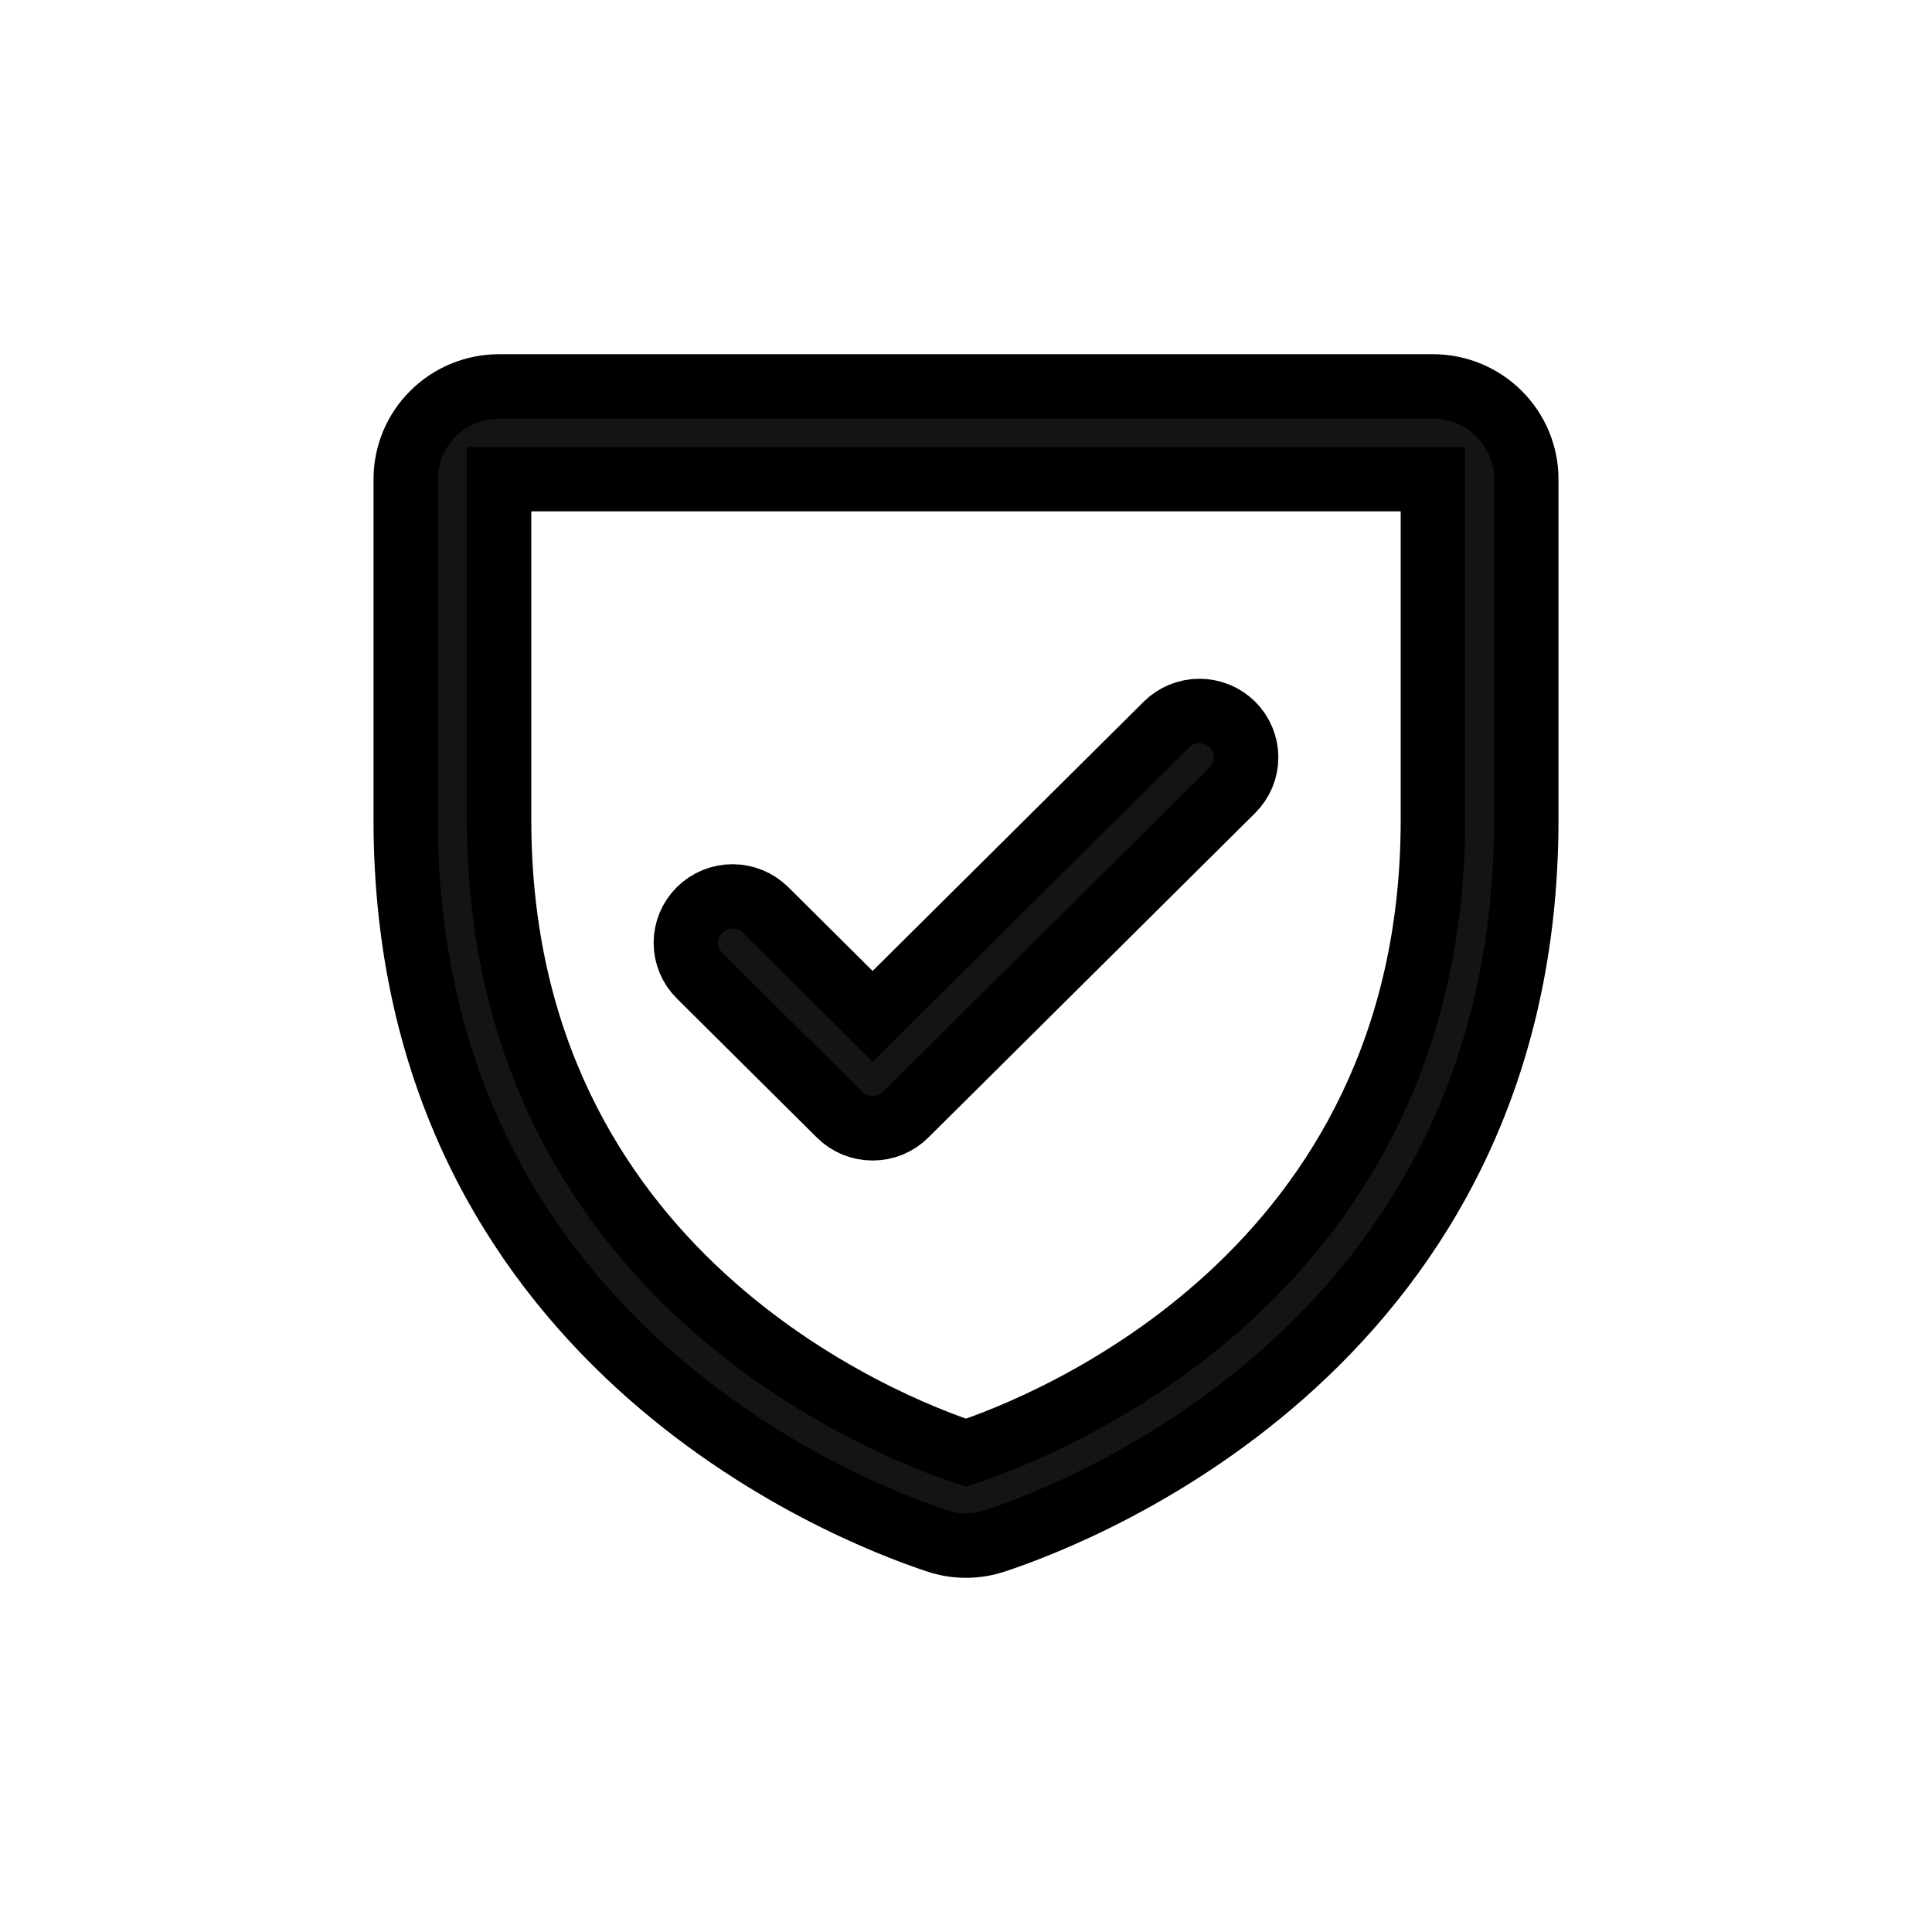 <svg xmlns="http://www.w3.org/2000/svg" fill="none" viewBox="0 0 60 60" height="60" width="60">
<path stroke-width="2" stroke="black" fill="#141414" d="M44.5 12H15.5C14.73 12 13.993 12.303 13.449 12.844C12.905 13.384 12.6 14.116 12.6 14.88V25.461C12.6 41.591 26.342 46.942 29.093 47.851C29.681 48.05 30.318 48.05 30.906 47.851C33.661 46.942 47.4 41.591 47.4 25.461V14.88C47.4 14.116 47.094 13.384 46.55 12.844C46.006 12.303 45.269 12 44.5 12ZM44.5 25.462C44.5 39.578 32.474 44.294 30 45.115C27.547 44.303 15.5 39.591 15.5 25.462V14.88H44.5V25.462ZM21.724 30.299C21.452 30.029 21.299 29.662 21.299 29.28C21.299 28.898 21.452 28.532 21.724 28.261C21.996 27.991 22.365 27.839 22.75 27.839C23.134 27.839 23.503 27.991 23.776 28.261L27.1 31.563L36.224 22.501C36.358 22.368 36.518 22.261 36.694 22.189C36.87 22.117 37.059 22.079 37.25 22.079C37.44 22.079 37.629 22.117 37.805 22.189C37.981 22.261 38.141 22.368 38.276 22.501C38.41 22.635 38.517 22.794 38.59 22.969C38.663 23.144 38.7 23.331 38.7 23.52C38.7 23.709 38.663 23.897 38.59 24.072C38.517 24.246 38.41 24.405 38.276 24.539L28.125 34.619C27.991 34.753 27.831 34.859 27.655 34.932C27.479 35.004 27.29 35.041 27.1 35.041C26.909 35.041 26.72 35.004 26.544 34.932C26.368 34.859 26.208 34.753 26.074 34.619L21.724 30.299Z"></path>
</svg>
